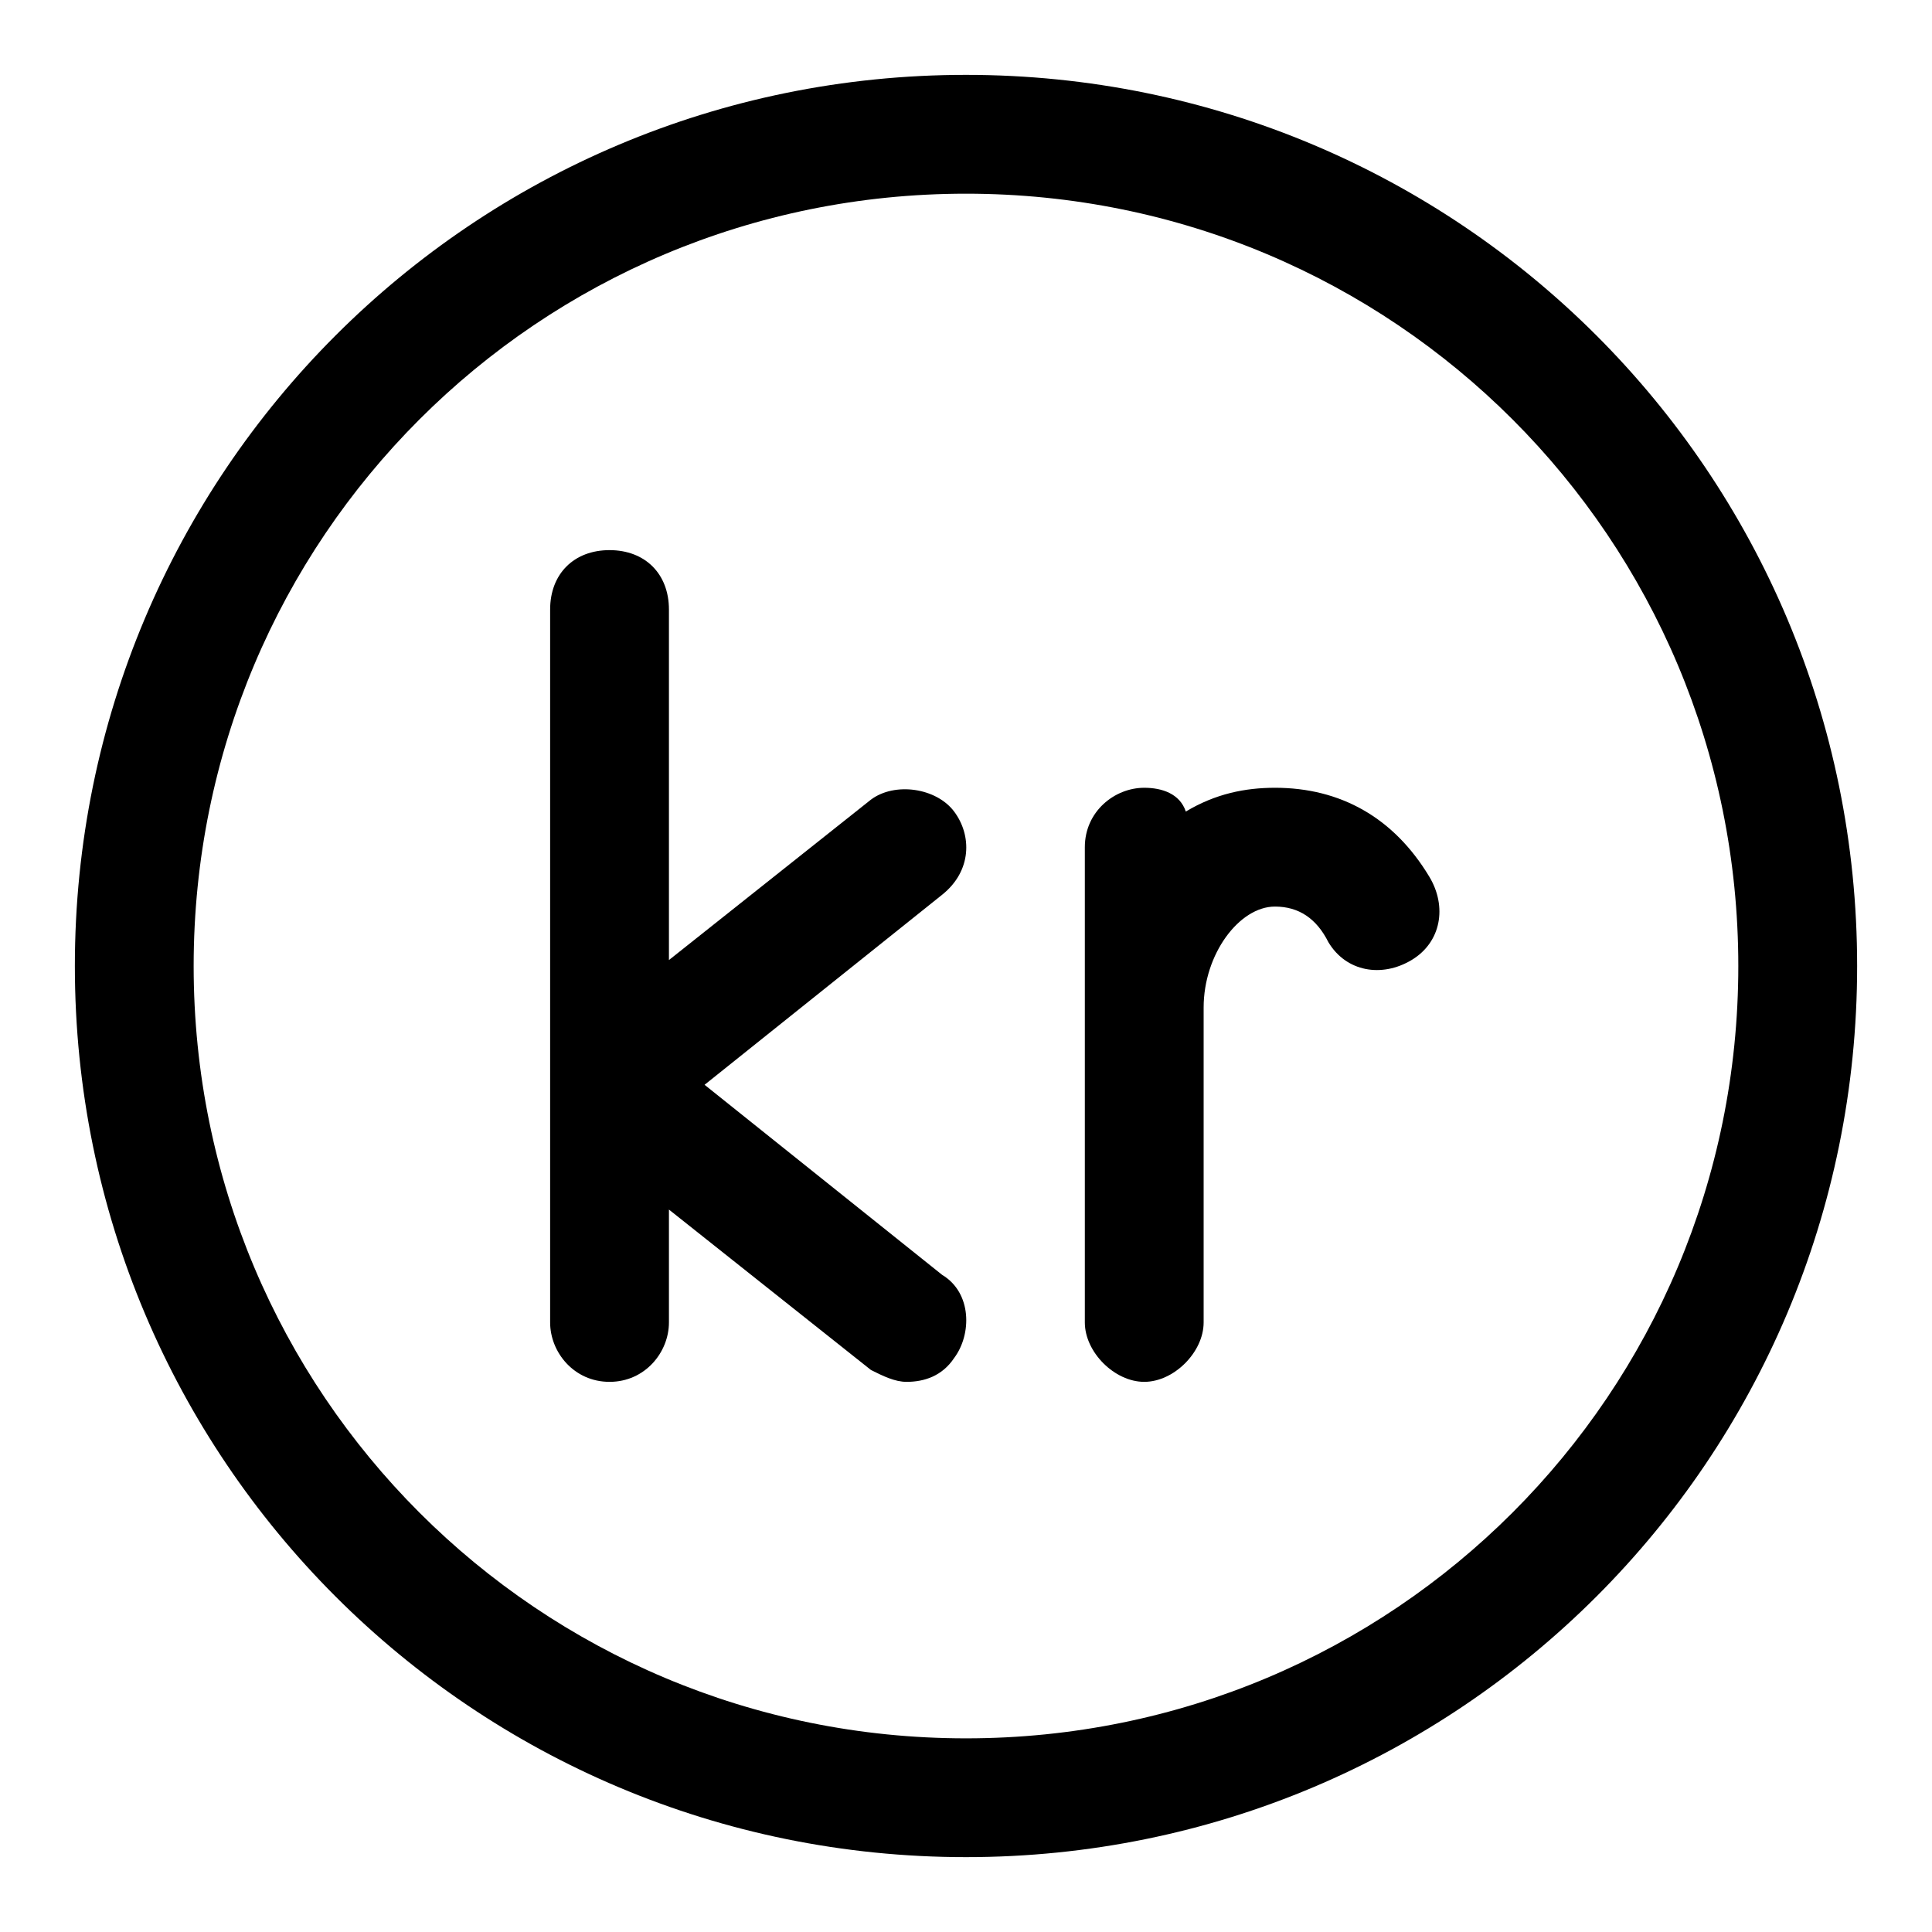 <?xml version="1.0" encoding="UTF-8"?>
<!-- Uploaded to: ICON Repo, www.svgrepo.com, Generator: ICON Repo Mixer Tools -->
<svg fill="#000000" width="800px" height="800px" version="1.1" viewBox="144 144 512 512" xmlns="http://www.w3.org/2000/svg">
 <g>
  <path d="m400 163.84c-130.68 0-236.16 105.49-236.16 236.16s105.48 236.16 236.16 236.16c130.68 0 236.16-105.48 236.16-236.16 0.004-130.68-105.48-236.16-236.16-236.16zm0 440.84c-113.36 0-204.68-91.316-204.68-204.67 0-113.36 91.316-204.68 204.68-204.68 113.36 0 204.67 91.316 204.67 204.67 0 113.36-91.316 204.68-204.67 204.68z"/>
  <path d="m481.87 352.77c-7.871 0-15.742 1.574-23.617 6.297-1.574-4.723-6.297-6.297-11.02-6.297-7.871 0-15.742 6.297-15.742 15.742v125.95c0 7.871 7.871 15.742 15.742 15.742 7.871 0 15.742-7.871 15.742-15.742v-83.445c0-14.168 9.445-26.766 18.895-26.766 6.297 0 11.02 3.148 14.168 9.445 4.723 7.871 14.168 9.445 22.043 4.723 7.871-4.723 9.445-14.168 4.723-22.043-9.445-15.738-23.613-23.609-40.934-23.609z"/>
  <path d="m396.85 359.06c-4.723-6.297-15.742-7.871-22.043-3.148l-53.531 42.512v-92.891c0-9.445-6.297-15.742-15.742-15.742-9.445 0-15.742 6.297-15.742 15.742v188.93c0 7.871 6.297 15.742 15.742 15.742 9.445 0 15.742-7.871 15.742-15.742v-29.914l53.531 42.508c3.148 1.574 6.297 3.148 9.445 3.148 4.723 0 9.445-1.574 12.594-6.297 4.723-6.297 4.723-17.32-3.148-22.043l-62.977-50.383 62.977-50.383c7.875-6.293 7.875-15.738 3.152-22.039z"/>
 </g>
</svg>